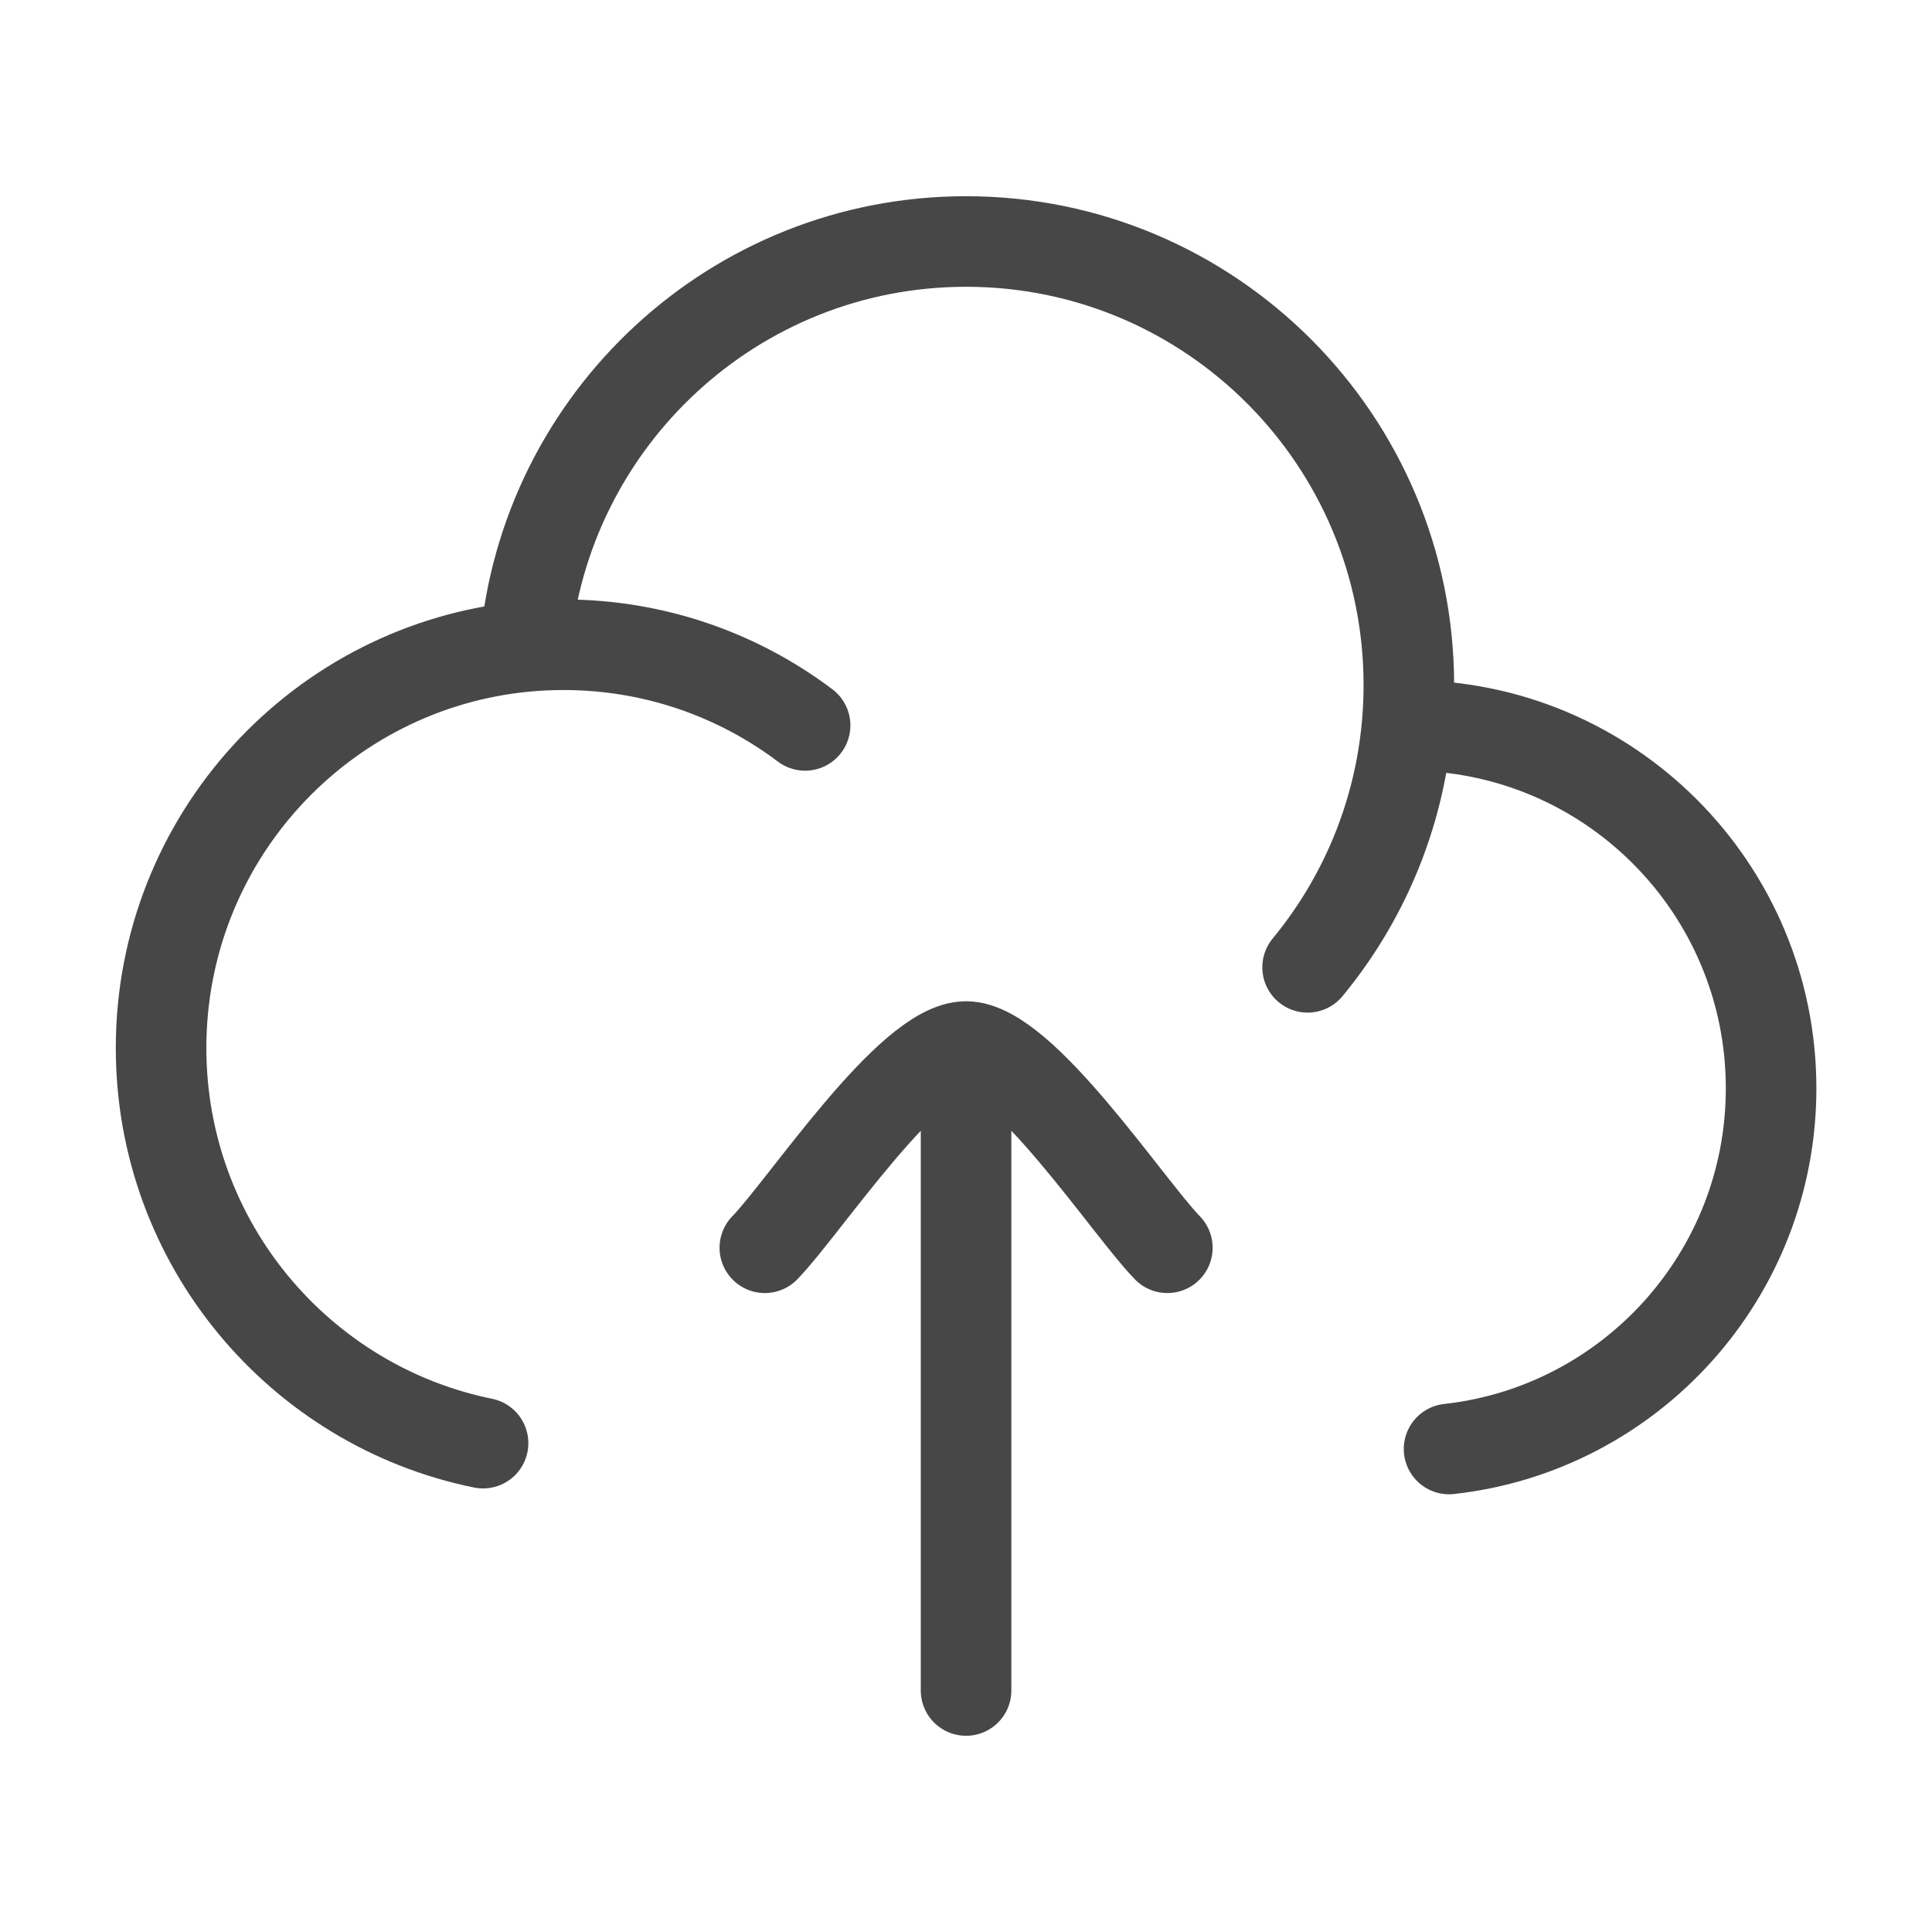 <svg width="32" height="32" viewBox="0 0 32 32" fill="none" xmlns="http://www.w3.org/2000/svg">
<path d="M23.305 12.015C23.315 12.015 23.325 12.015 23.335 12.015C26.648 12.015 29.335 14.706 29.335 18.026C29.335 21.12 27.001 23.668 24.001 24M23.305 12.015C23.325 11.795 23.335 11.572 23.335 11.347C23.335 7.289 20.051 4 16.001 4C12.166 4 9.018 6.95 8.695 10.709M23.305 12.015C23.168 13.53 22.573 14.913 21.658 16.022M8.695 10.709C5.313 11.032 2.668 13.885 2.668 17.358C2.668 20.589 4.958 23.284 8.001 23.903M8.695 10.709C8.906 10.689 9.119 10.679 9.335 10.679C10.836 10.679 12.221 11.176 13.335 12.015M16.001 17.334V28M16.001 17.334C15.068 17.334 13.323 19.993 12.668 20.667M16.001 17.334C16.935 17.334 18.679 19.993 19.335 20.667" stroke="#474747" stroke-width="1.5" stroke-linecap="round" stroke-linejoin="round"/>
</svg>
